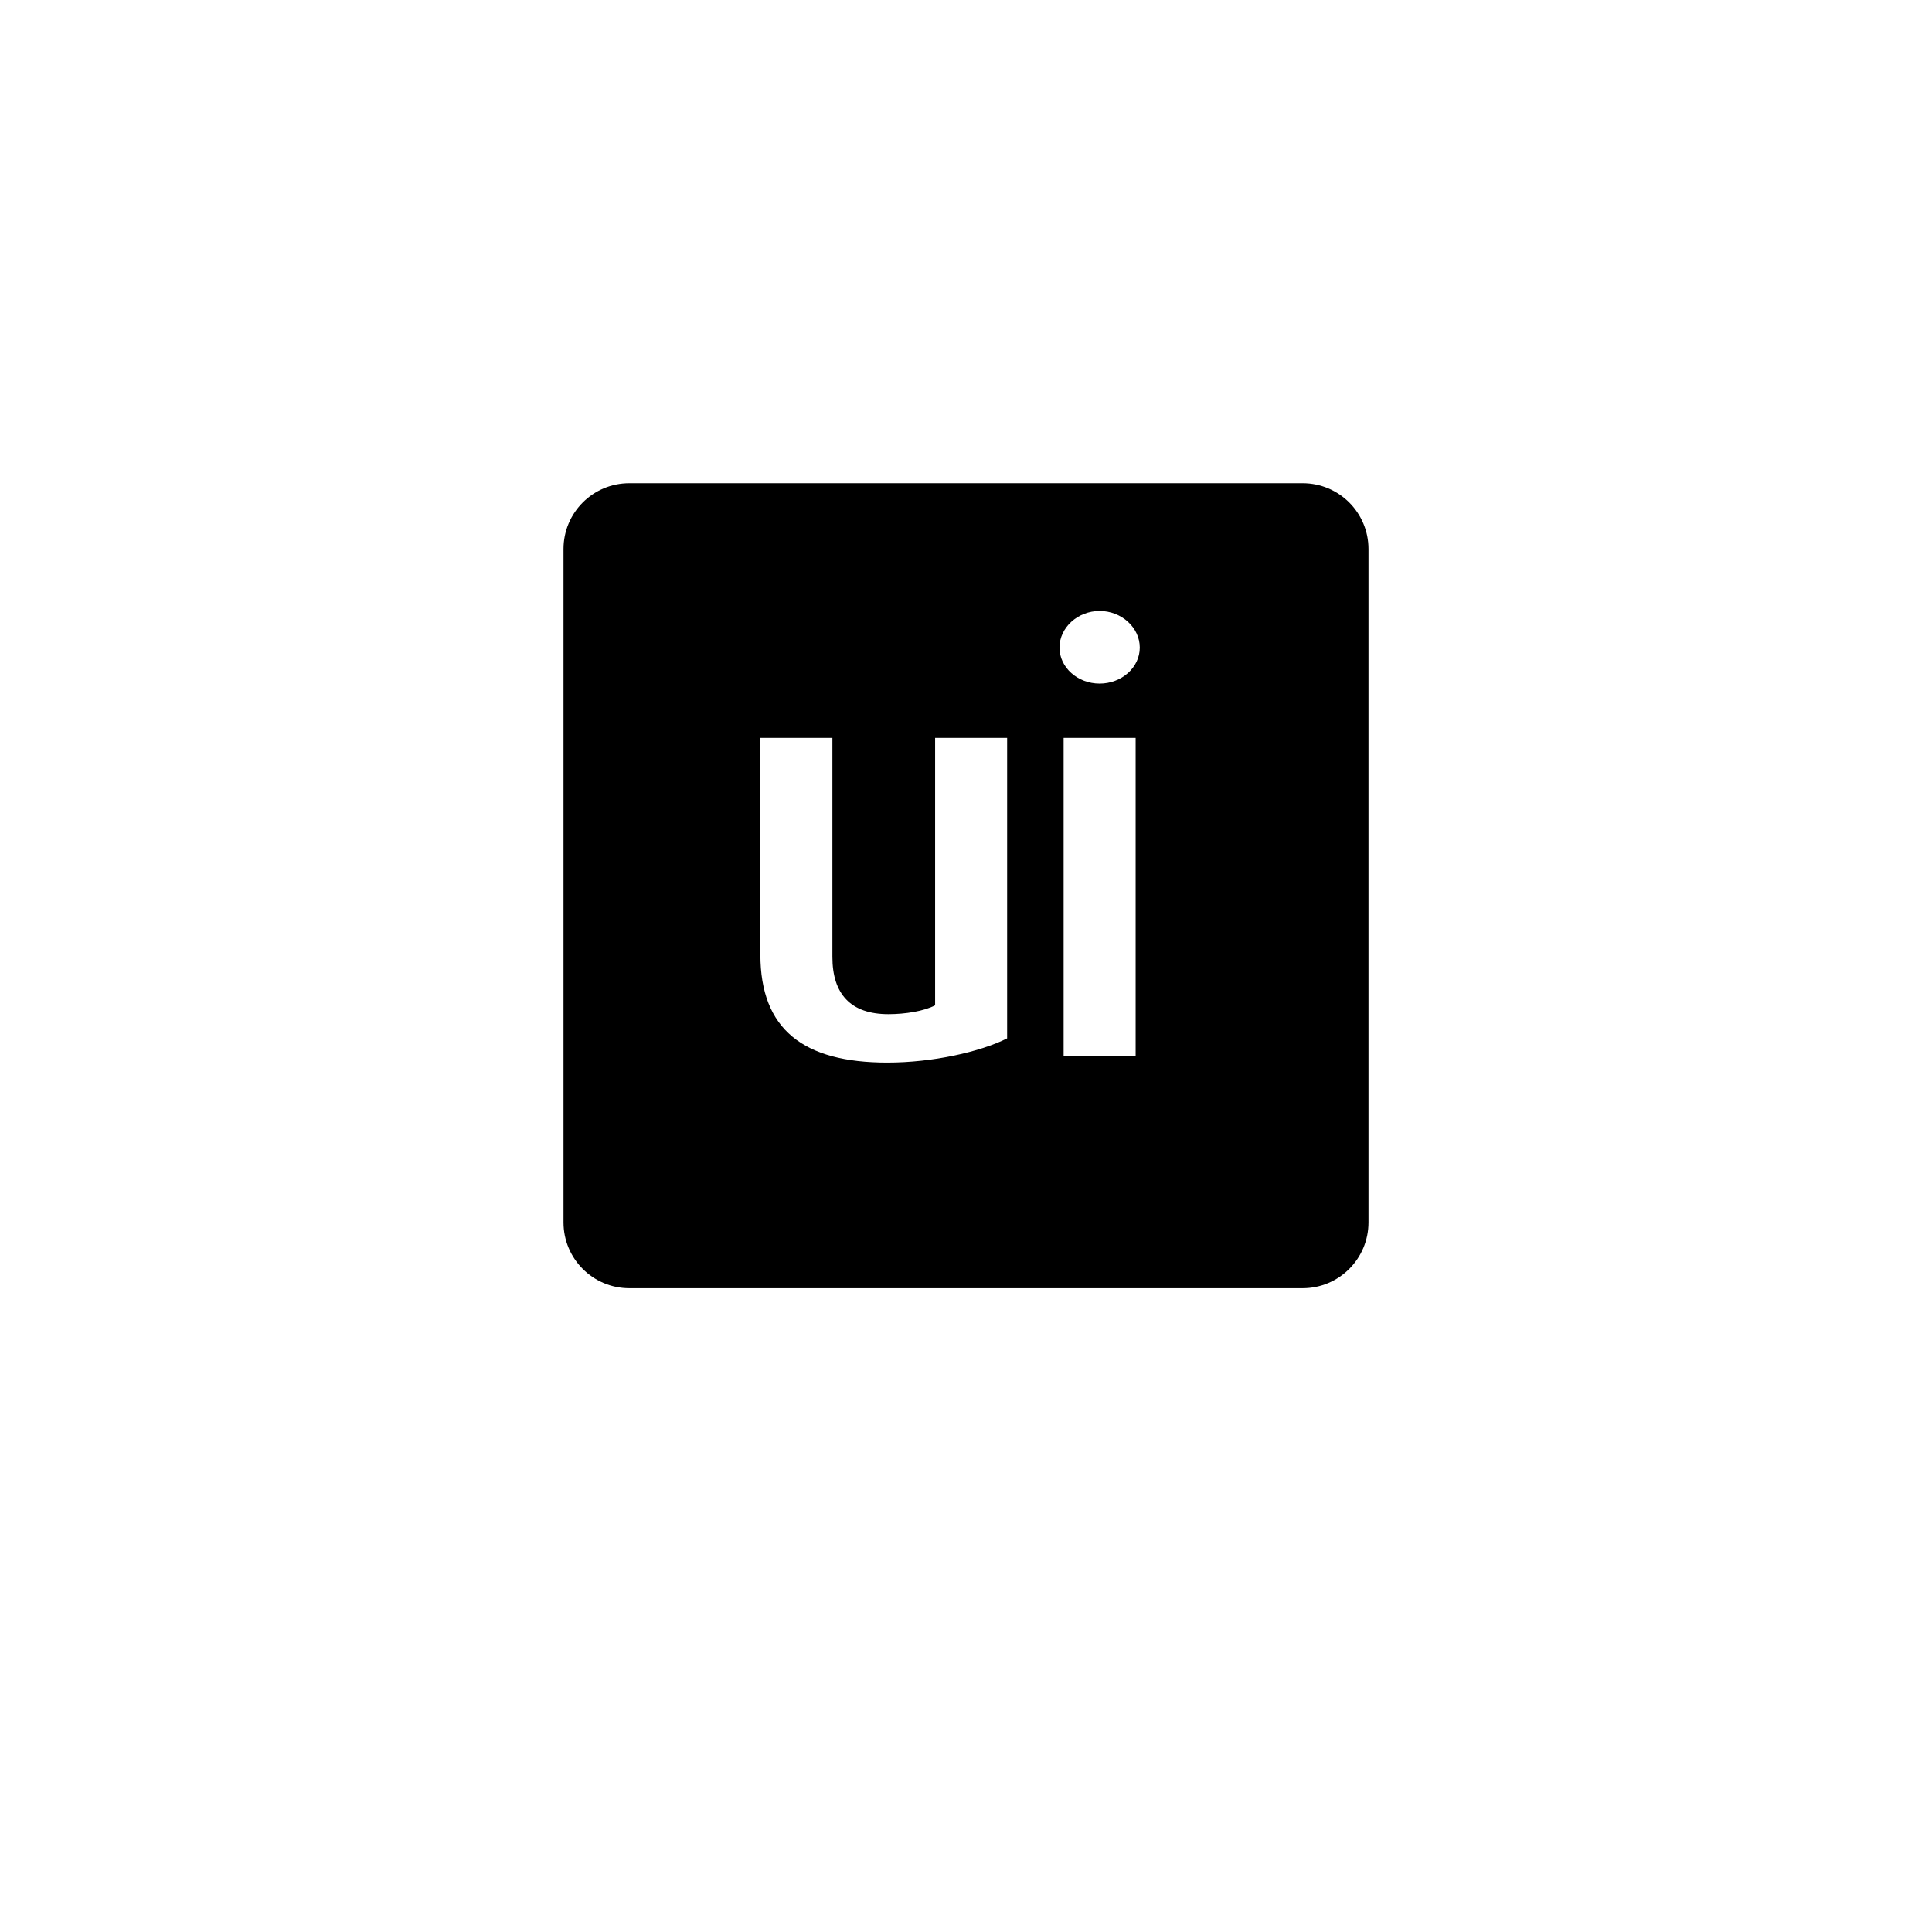 <?xml version="1.0" encoding="UTF-8"?><svg id="Icon_CG8" xmlns="http://www.w3.org/2000/svg" width="192" height="192" viewBox="0 0 192 192"><defs><style>.cls-1{stroke-width:0px;}</style></defs><path class="cls-1" d="m136,54.558v66.924c0,3.611-2.927,6.538-6.538,6.538H62.538c-3.611,0-6.538-2.927-6.538-6.538V54.558c0-3.611,2.927-6.538,6.538-6.538h66.924c3.611,0,6.538,2.927,6.538,6.538Zm-35.912,48.633v-29.861h-7.157v26.576c-1.115.587-2.992.88-4.635.88-3.755,0-5.573-1.994-5.573-5.691v-21.765h-7.157v21.531c0,7.451,4.283,10.736,12.613,10.736,4.517,0,9.211-1.056,11.909-2.405Zm13.182-38.837c0-1.995-1.819-3.638-3.989-3.638s-3.989,1.643-3.989,3.638,1.819,3.579,3.989,3.579,3.989-1.584,3.989-3.579Zm-.411,40.597v-31.621h-7.157v31.621h7.157Z"/></svg>